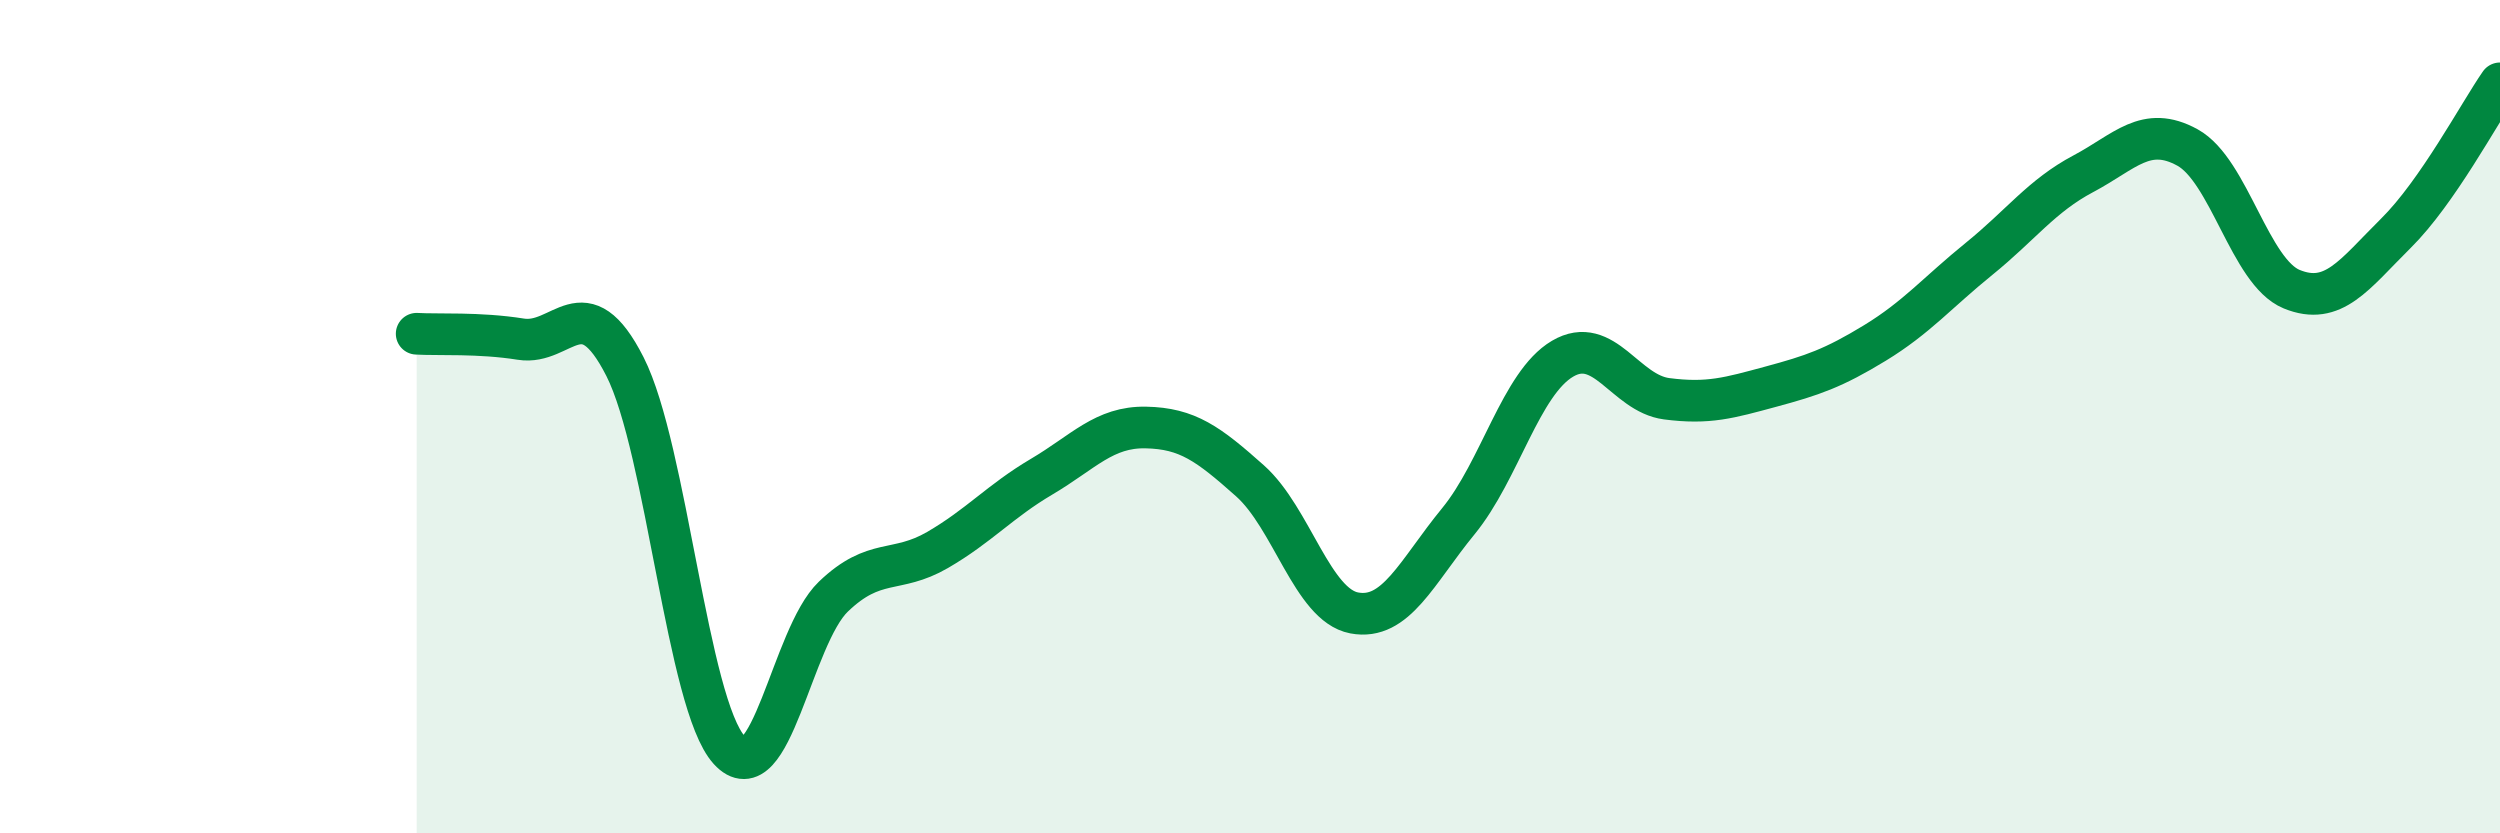 
    <svg width="60" height="20" viewBox="0 0 60 20" xmlns="http://www.w3.org/2000/svg">
      <path
        d="M 10,8.01 C 10.5,8.04 11.5,7.98 12.5,8.14 C 13.5,8.3 14,6.83 15,8.8 C 16,10.77 16.5,16.9 17.5,18 C 18.5,19.1 19,15.28 20,14.32 C 21,13.36 21.5,13.78 22.5,13.2 C 23.5,12.62 24,12.03 25,11.44 C 26,10.85 26.5,10.24 27.5,10.26 C 28.5,10.28 29,10.65 30,11.54 C 31,12.43 31.5,14.52 32.5,14.71 C 33.5,14.9 34,13.73 35,12.51 C 36,11.29 36.5,9.2 37.5,8.61 C 38.5,8.02 39,9.44 40,9.57 C 41,9.7 41.5,9.55 42.5,9.28 C 43.5,9.01 44,8.84 45,8.23 C 46,7.62 46.5,7.02 47.5,6.21 C 48.5,5.4 49,4.7 50,4.17 C 51,3.64 51.5,2.99 52.5,3.54 C 53.5,4.09 54,6.53 55,6.94 C 56,7.35 56.5,6.59 57.5,5.6 C 58.5,4.61 59.5,2.72 60,2L60 20L10 20Z"
        fill="#008740"
        opacity="0.1"
        stroke-linecap="round"
        stroke-linejoin="round"
      />
      <path
        d="M 10,8.01 C 10.5,8.04 11.5,7.98 12.5,8.14 C 13.5,8.3 14,6.83 15,8.8 C 16,10.77 16.5,16.9 17.5,18 C 18.5,19.1 19,15.28 20,14.32 C 21,13.36 21.5,13.78 22.5,13.2 C 23.5,12.62 24,12.03 25,11.44 C 26,10.85 26.5,10.24 27.5,10.26 C 28.5,10.28 29,10.65 30,11.54 C 31,12.43 31.5,14.52 32.5,14.71 C 33.5,14.9 34,13.73 35,12.51 C 36,11.29 36.5,9.2 37.5,8.61 C 38.5,8.02 39,9.44 40,9.57 C 41,9.7 41.5,9.55 42.5,9.28 C 43.5,9.01 44,8.84 45,8.23 C 46,7.62 46.5,7.02 47.5,6.21 C 48.5,5.4 49,4.7 50,4.17 C 51,3.64 51.5,2.99 52.5,3.54 C 53.5,4.09 54,6.53 55,6.94 C 56,7.35 56.5,6.59 57.5,5.6 C 58.5,4.61 59.5,2.72 60,2"
        stroke="#008740"
        stroke-width="1"
        fill="none"
        stroke-linecap="round"
        stroke-linejoin="round"
      />
    </svg>
  